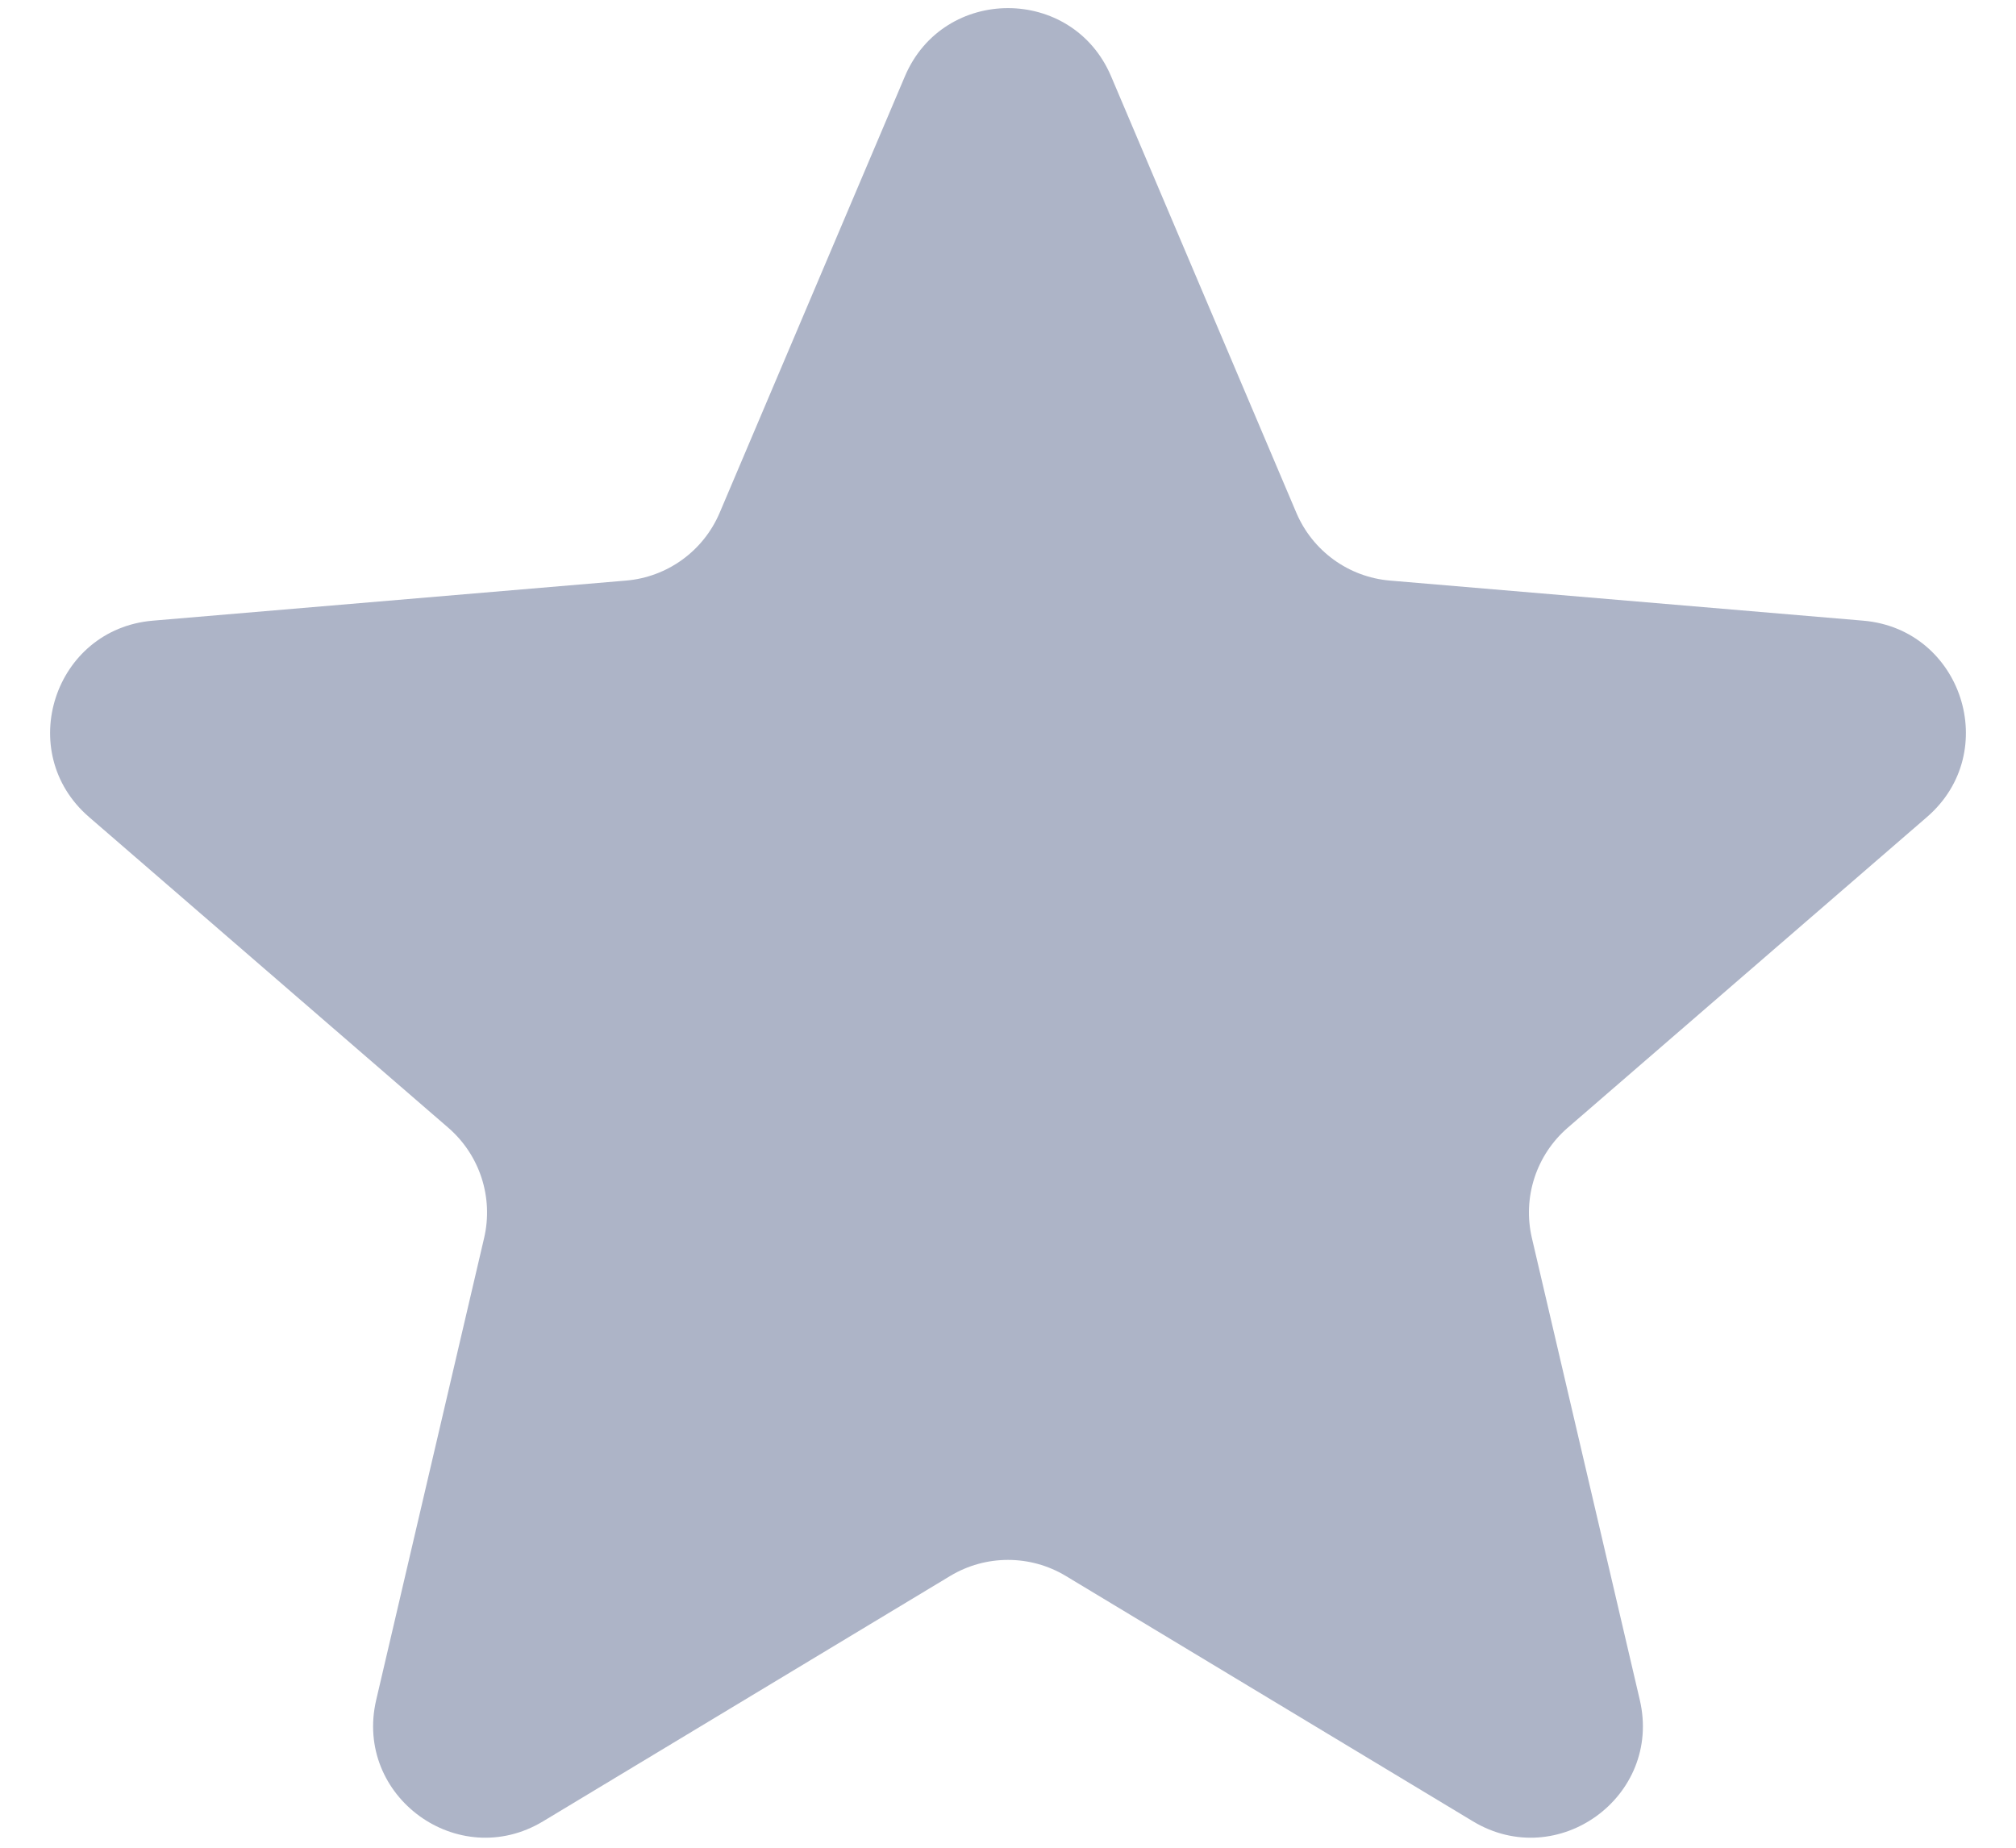 <svg width="36" height="33" viewBox="0 0 36 33" fill="none" xmlns="http://www.w3.org/2000/svg">
<path d="M16.968 28.146C17.603 27.764 18.397 27.764 19.032 28.146L26.302 32.528C27.817 33.441 29.685 32.083 29.282 30.36L27.355 22.11C27.186 21.386 27.432 20.629 27.994 20.142L34.411 14.591C35.75 13.433 35.035 11.235 33.272 11.085L24.821 10.369C24.082 10.307 23.439 9.84 23.149 9.158L19.841 1.363C19.151 -0.261 16.849 -0.261 16.159 1.363L12.851 9.158C12.561 9.84 11.918 10.307 11.179 10.369L2.728 11.085C0.965 11.235 0.25 13.433 1.589 14.591L8.006 20.142C8.568 20.629 8.814 21.386 8.645 22.11L6.718 30.36C6.315 32.083 8.183 33.441 9.698 32.528L16.968 28.146Z" fill="#ADB4C7"/>
</svg>
